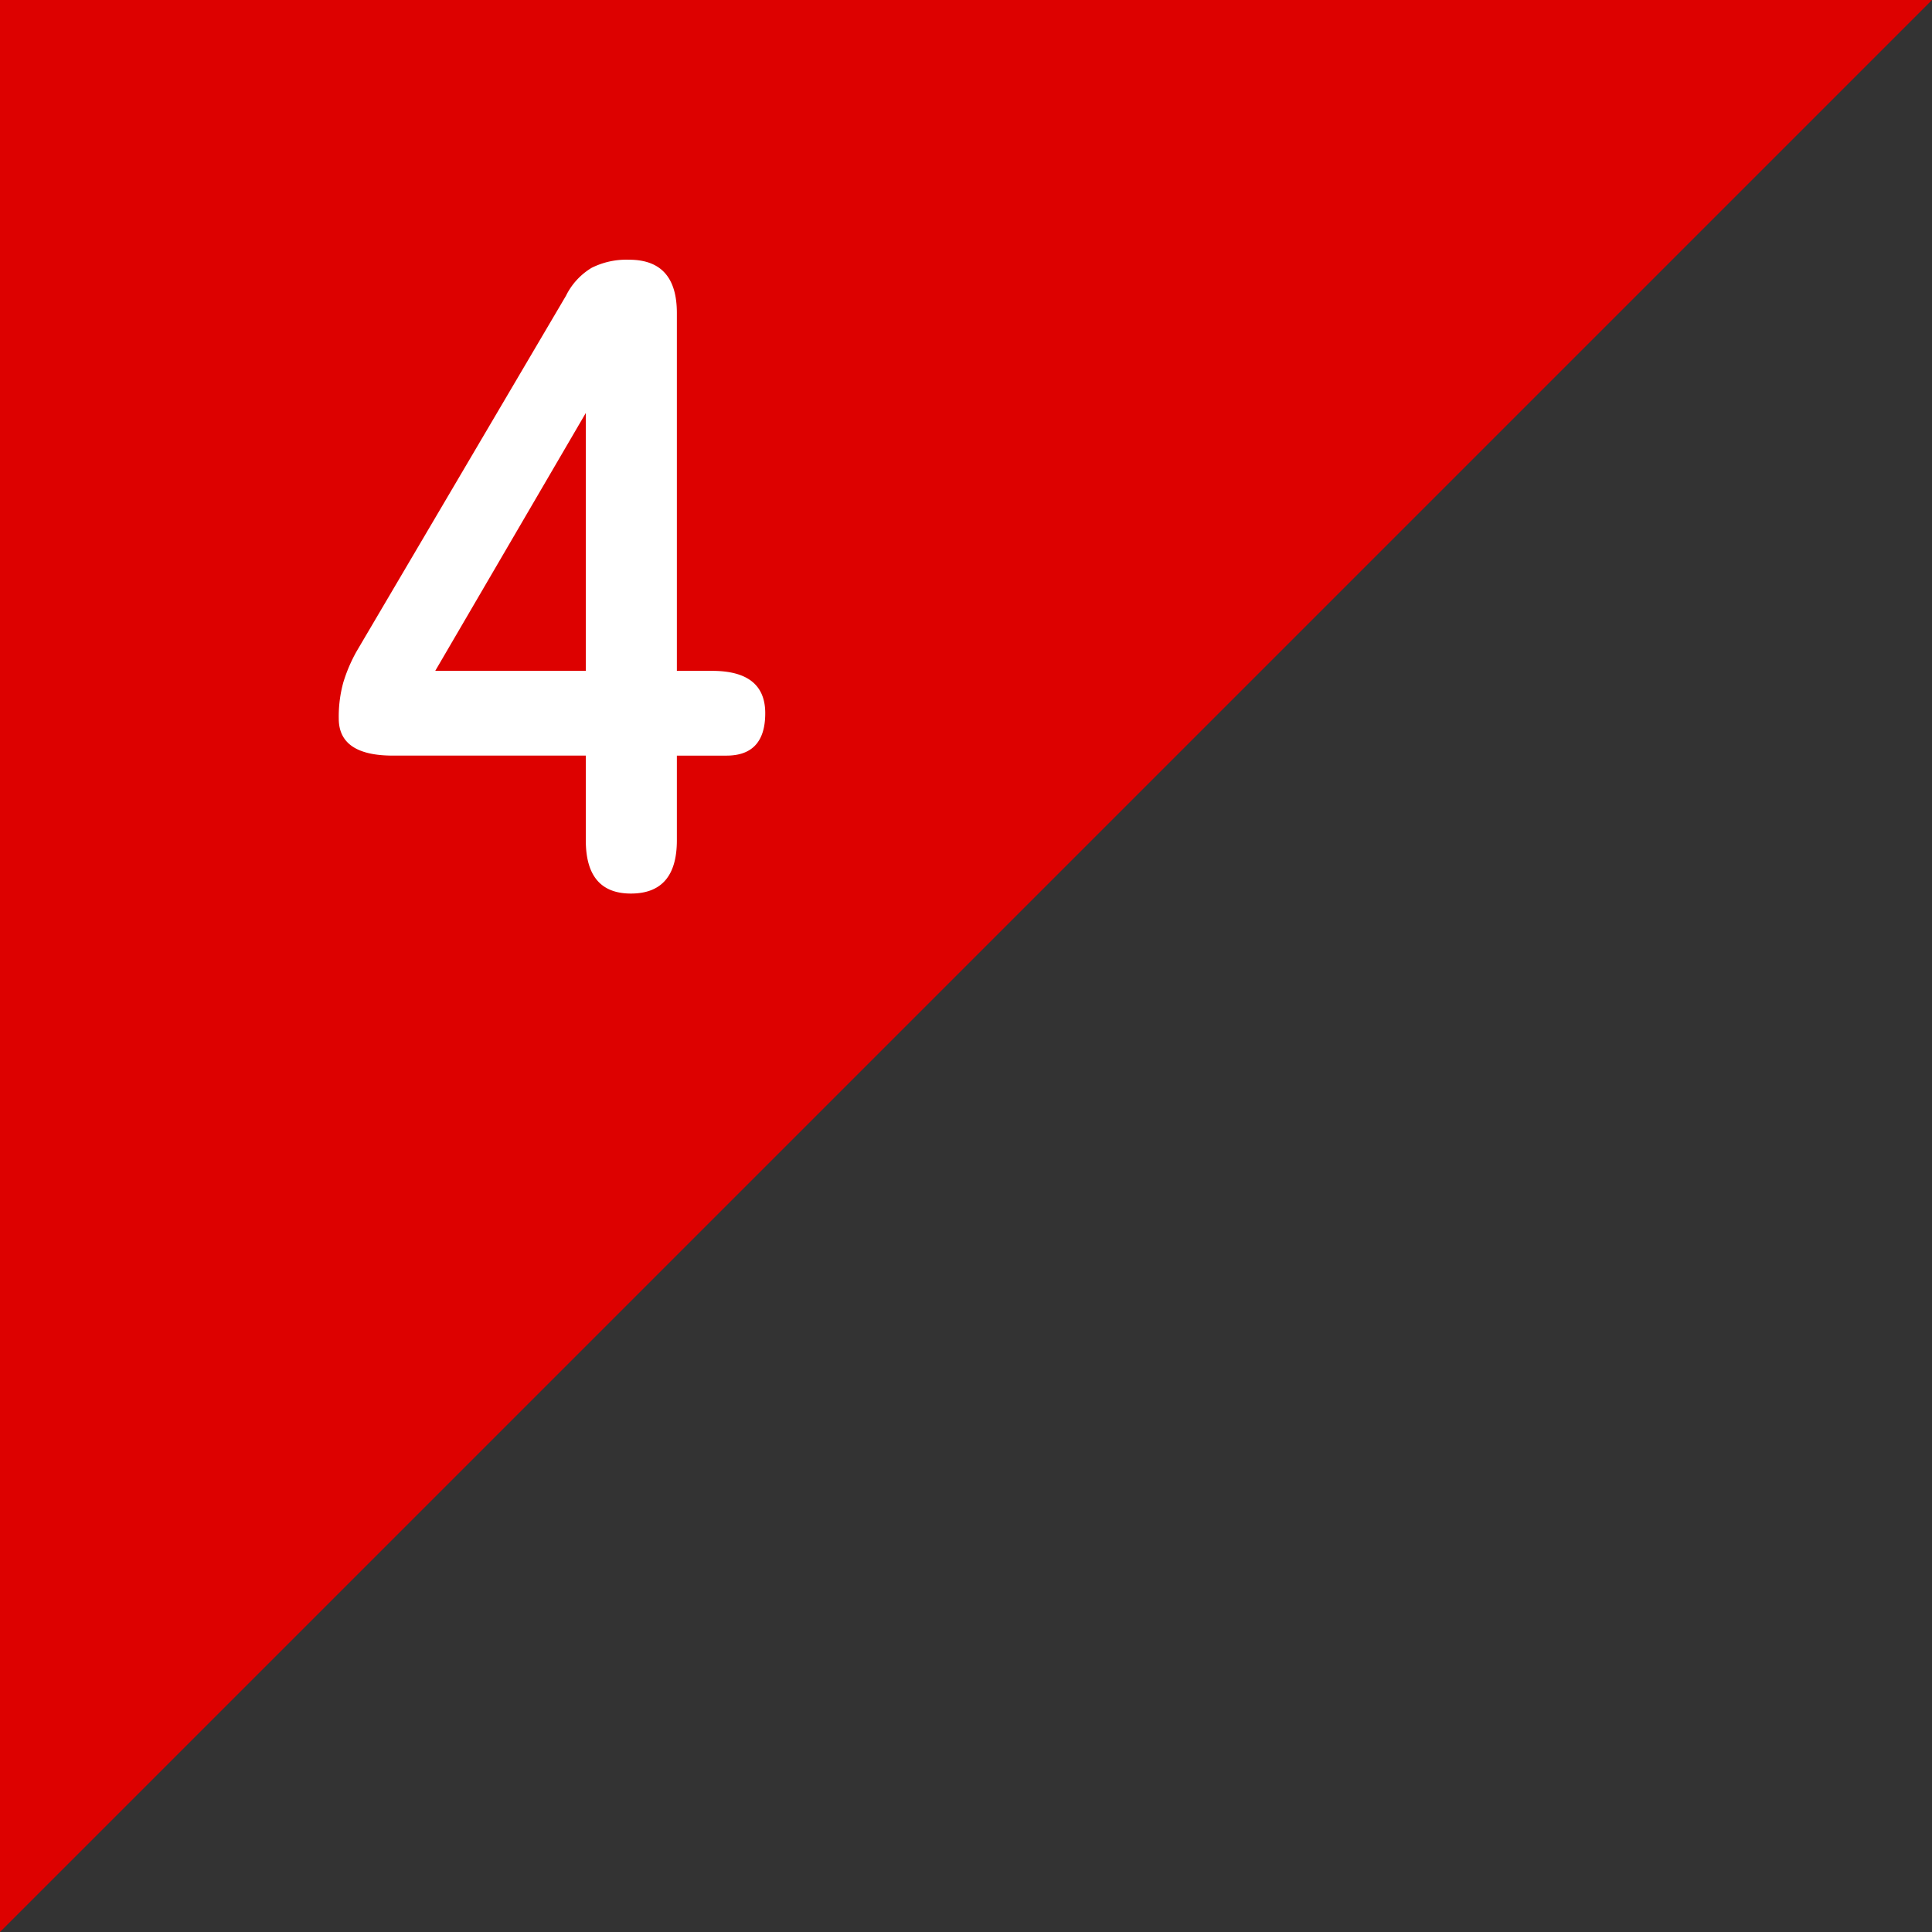 <svg xmlns="http://www.w3.org/2000/svg" viewBox="0 0 90 90"><rect x="0" y="0" width="90" height="90" fill="#333333" stroke="none"/><defs><style>.cls-1{fill:#dd0100;}.cls-2{fill:#fff;}</style></defs><g id="レイヤー_2" data-name="レイヤー 2"><g id="レイヤー_1_ol" data-name="レイヤー 1_ol"><polygon class="cls-1" points="0 90 0 0 90 0 0 90"/><path class="cls-2" d="M29.39,41.625q-2.101,0-2.101-2.479V35.199h-8.987q-2.521,0-2.521-1.723a5.965,5.965,0,0,1,.21-1.68,7.228,7.228,0,0,1,.63-1.47L26.365,13.779a3.128,3.128,0,0,1,1.197-1.303,3.61,3.61,0,0,1,1.743-.377q2.225,0,2.226,2.478V31.251H33.169q2.479,0,2.479,1.974,0,1.975-1.806,1.975H31.531v3.947Q31.531,41.625,29.39,41.625ZM20.275,31.251h7.014V19.238Z"/></g></g></svg>